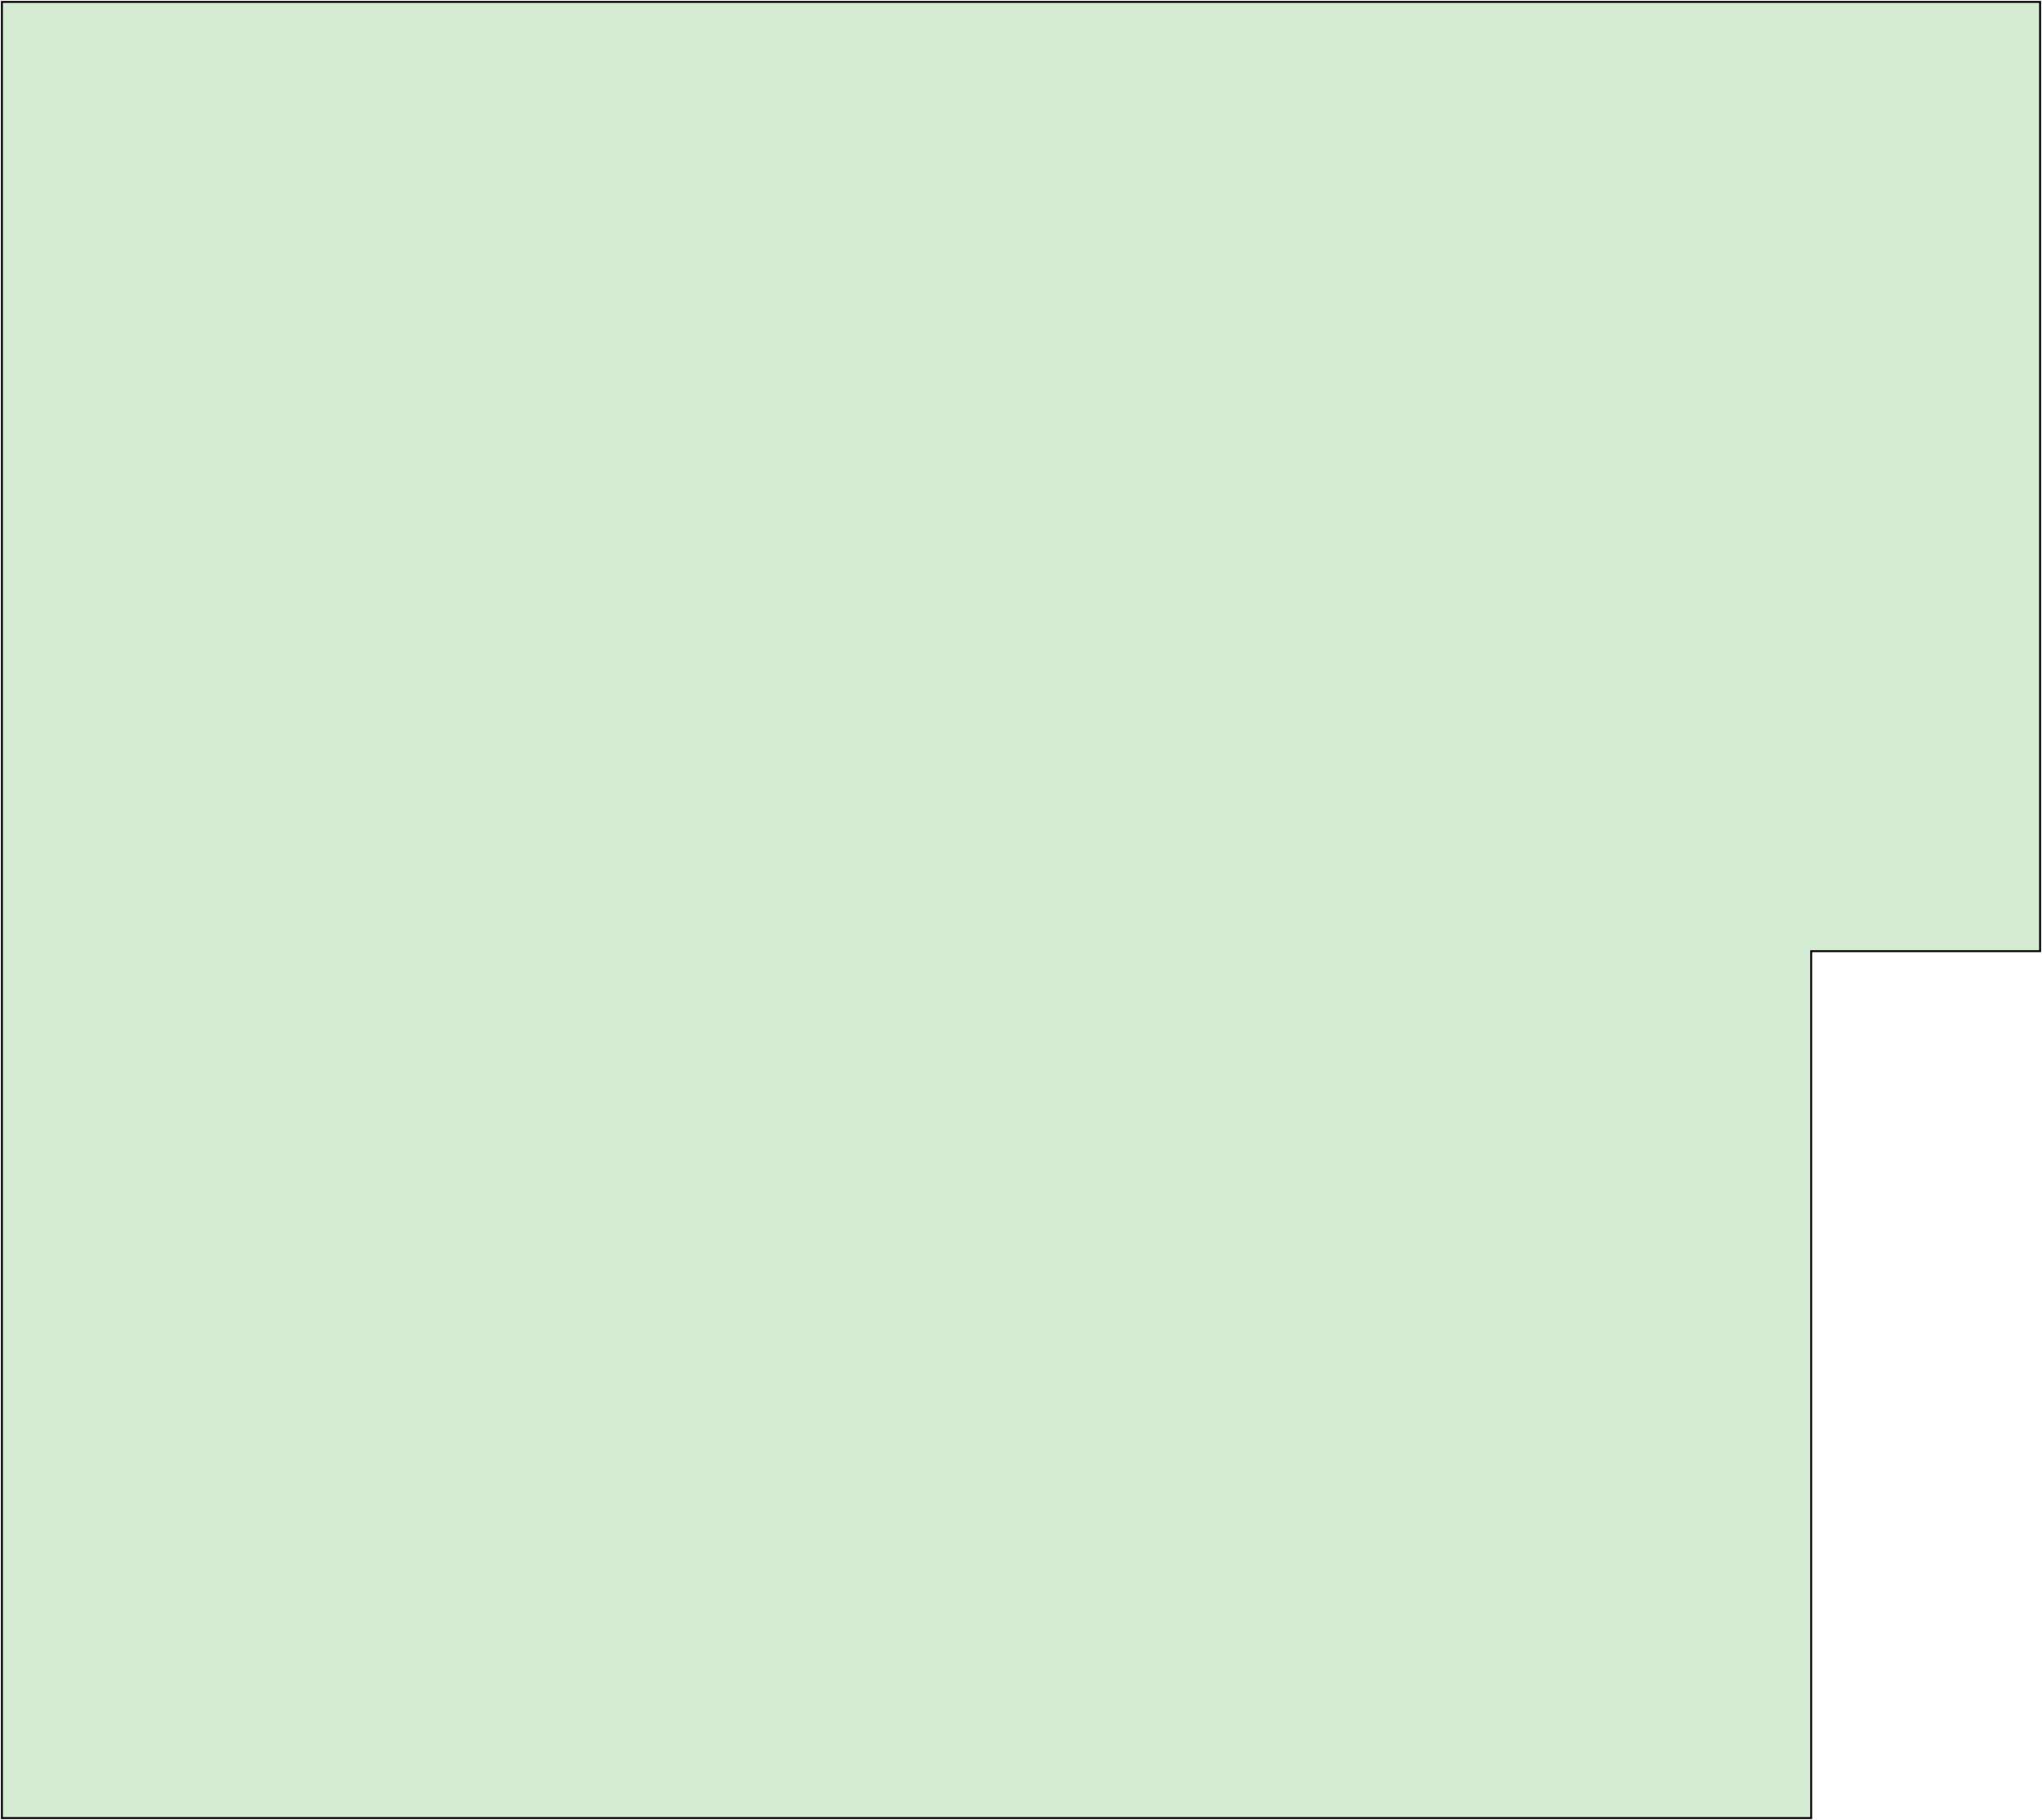 <?xml version="1.0" encoding="UTF-8"?> <svg xmlns="http://www.w3.org/2000/svg" width="1066" height="950" viewBox="0 0 1066 950" fill="none"> <path d="M116.989 1H1V216.409V949H570.622H945.5V496.5H1065V261.927V1H578.08H116.989Z" fill="#289F26" fill-opacity="0.2" stroke="black"></path> </svg> 